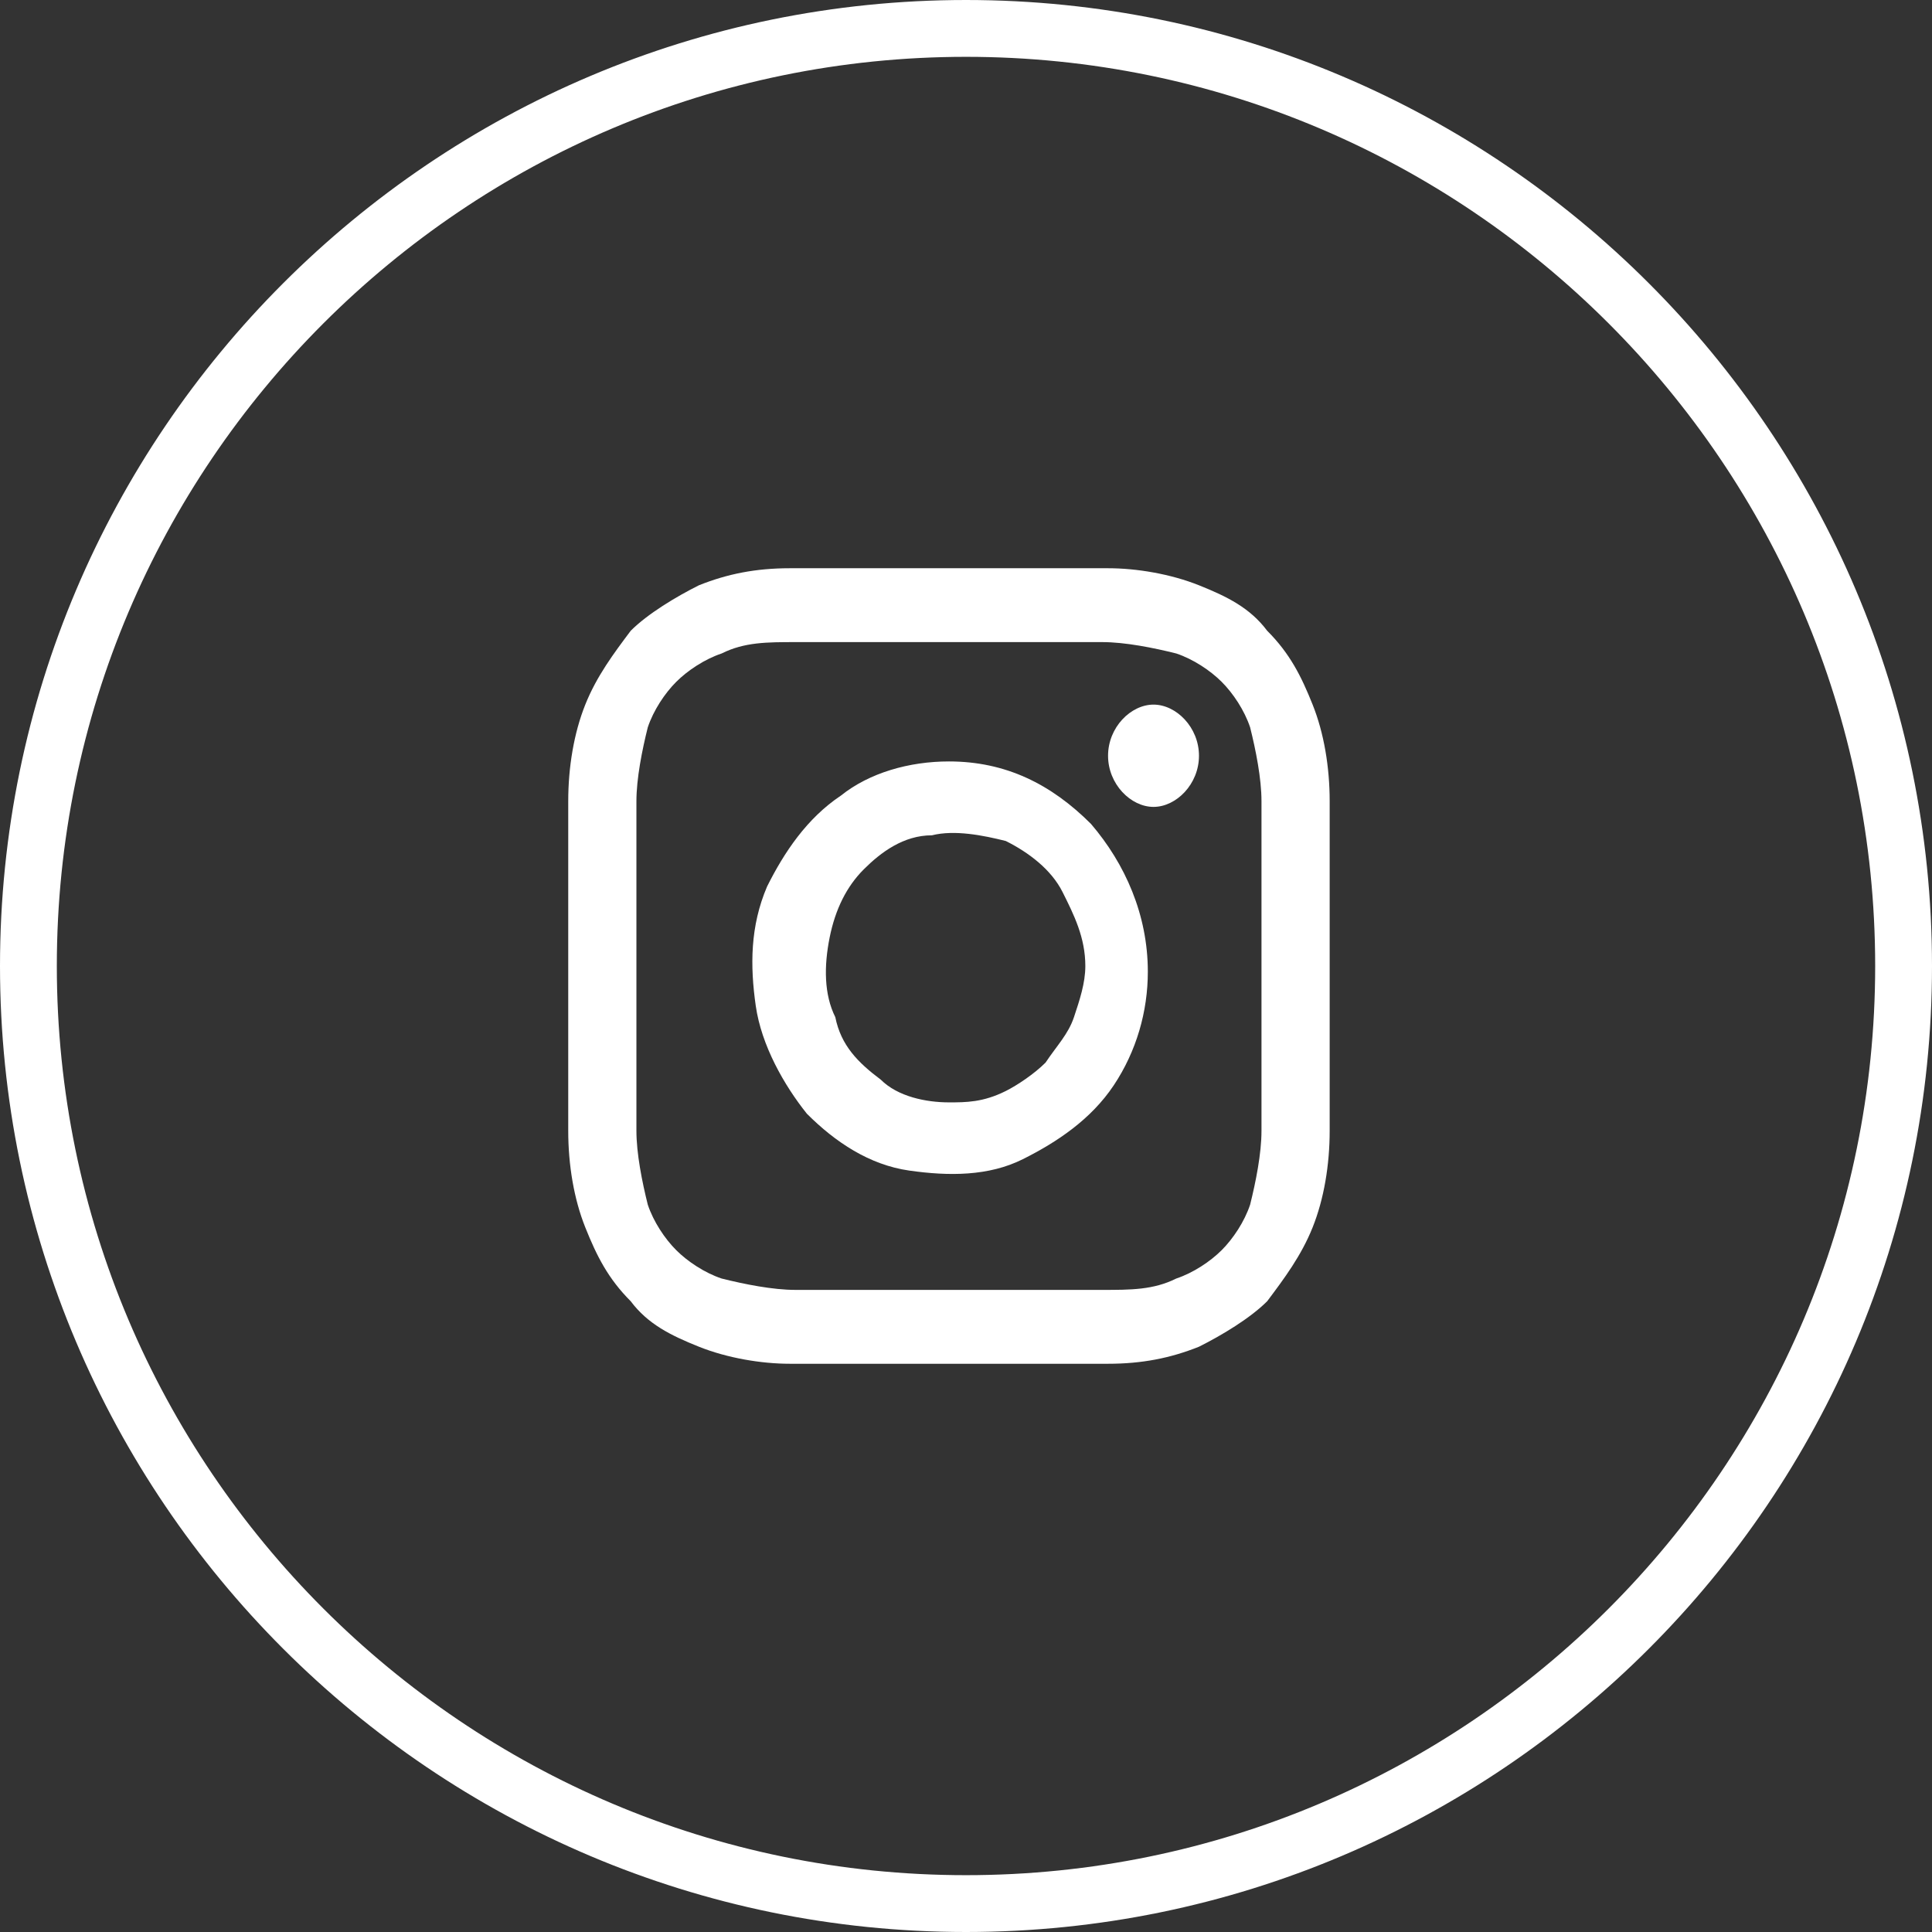<?xml version="1.0" encoding="utf-8"?>
<!-- Generator: Adobe Illustrator 24.1.3, SVG Export Plug-In . SVG Version: 6.00 Build 0)  -->
<svg version="1.1" id="Layer_1" xmlns="http://www.w3.org/2000/svg" xmlns:xlink="http://www.w3.org/1999/xlink" x="0px" y="0px"
	 viewBox="0 0 34 34" style="enable-background:new 0 0 34 34;" xml:space="preserve">
<rect x="0" y="0" width="34" height="34" fill="#333333" stroke="none"/>
<style type="text/css">
	.st0{fill:none;stroke:#FFFFFF;}
	.st1{fill:#FFFFFF;}
</style>
<path class="st0" d="M17,0.5L17,0.5c9.1,0,16.5,7.4,16.5,16.5v0c0,9.1-7.4,16.5-16.5,16.5h0C7.9,33.5,0.5,26.1,0.5,17v0
	C0.5,7.9,7.9,0.5,17,0.5z"/>
<path class="st1" d="M16.7,11.3c1.8,0,2,0,2.7,0c0.4,0,0.9,0.1,1.3,0.2c0.3,0.1,0.6,0.3,0.8,0.5c0.2,0.2,0.4,0.5,0.5,0.8
	c0.1,0.4,0.2,0.9,0.2,1.3c0,0.7,0,1,0,2.9c0,1.9,0,2.1,0,2.9c0,0.4-0.1,0.9-0.2,1.3c-0.1,0.3-0.3,0.6-0.5,0.8
	c-0.2,0.2-0.5,0.4-0.8,0.5c-0.4,0.2-0.8,0.2-1.3,0.2c-0.7,0-0.9,0-2.7,0c-1.8,0-2,0-2.7,0c-0.4,0-0.9-0.1-1.3-0.2
	c-0.3-0.1-0.6-0.3-0.8-0.5c-0.2-0.2-0.4-0.5-0.5-0.8c-0.1-0.4-0.2-0.9-0.2-1.3c0-0.7,0-1,0-2.9c0-1.9,0-2.1,0-2.9
	c0-0.4,0.1-0.9,0.2-1.3c0.1-0.3,0.3-0.6,0.5-0.8c0.2-0.2,0.5-0.4,0.8-0.5c0.4-0.2,0.8-0.2,1.3-0.2C14.7,11.3,14.9,11.3,16.7,11.3z
	 M16.7,10c-1.8,0-2.1,0-2.8,0c-0.6,0-1.1,0.1-1.6,0.3c-0.4,0.2-0.9,0.5-1.2,0.8c-0.3,0.4-0.6,0.8-0.8,1.3c-0.2,0.5-0.3,1.1-0.3,1.7
	c0,0.8,0,1,0,2.9c0,1.9,0,2.2,0,2.9c0,0.6,0.1,1.2,0.3,1.7c0.2,0.5,0.4,0.9,0.8,1.3c0.3,0.4,0.7,0.6,1.2,0.8
	c0.5,0.2,1.1,0.3,1.6,0.3c0.7,0,1,0,2.8,0s2.1,0,2.8,0c0.6,0,1.1-0.1,1.6-0.3c0.4-0.2,0.9-0.5,1.2-0.8c0.3-0.4,0.6-0.8,0.8-1.3
	c0.2-0.5,0.3-1.1,0.3-1.7c0-0.8,0-1,0-2.9s0-2.2,0-2.9c0-0.6-0.1-1.2-0.3-1.7c-0.2-0.5-0.4-0.9-0.8-1.3c-0.3-0.4-0.7-0.6-1.2-0.8
	c-0.5-0.2-1.1-0.3-1.6-0.3C18.8,10,18.6,10,16.7,10L16.7,10z"/>
<path class="st1" d="M16.7,13.4c-0.7,0-1.4,0.2-1.9,0.6c-0.6,0.4-1,1-1.3,1.6c-0.3,0.7-0.3,1.4-0.2,2.1c0.1,0.7,0.5,1.4,0.9,1.9
	c0.5,0.5,1.1,0.9,1.8,1c0.7,0.1,1.4,0.1,2-0.2c0.6-0.3,1.2-0.7,1.6-1.3c0.4-0.6,0.6-1.3,0.6-2c0-1-0.4-1.9-1-2.6
	C18.5,13.8,17.7,13.4,16.7,13.4z M16.7,19.4c-0.4,0-0.9-0.1-1.2-0.4c-0.4-0.3-0.7-0.6-0.8-1.1c-0.2-0.4-0.2-0.9-0.1-1.4
	c0.1-0.5,0.3-0.9,0.6-1.2c0.3-0.3,0.7-0.6,1.2-0.6c0.4-0.1,0.9,0,1.3,0.1c0.4,0.2,0.8,0.5,1,0.9c0.2,0.4,0.4,0.8,0.4,1.3
	c0,0.3-0.1,0.6-0.2,0.9c-0.1,0.3-0.3,0.5-0.5,0.8c-0.2,0.2-0.5,0.4-0.7,0.5C17.3,19.4,17,19.4,16.7,19.4L16.7,19.4z"/>
<path class="st1" d="M20.3,14.2c0.4,0,0.8-0.4,0.8-0.9c0-0.5-0.4-0.9-0.8-0.9c-0.4,0-0.8,0.4-0.8,0.9C19.5,13.8,19.9,14.2,20.3,14.2
	z"/>
</svg>
